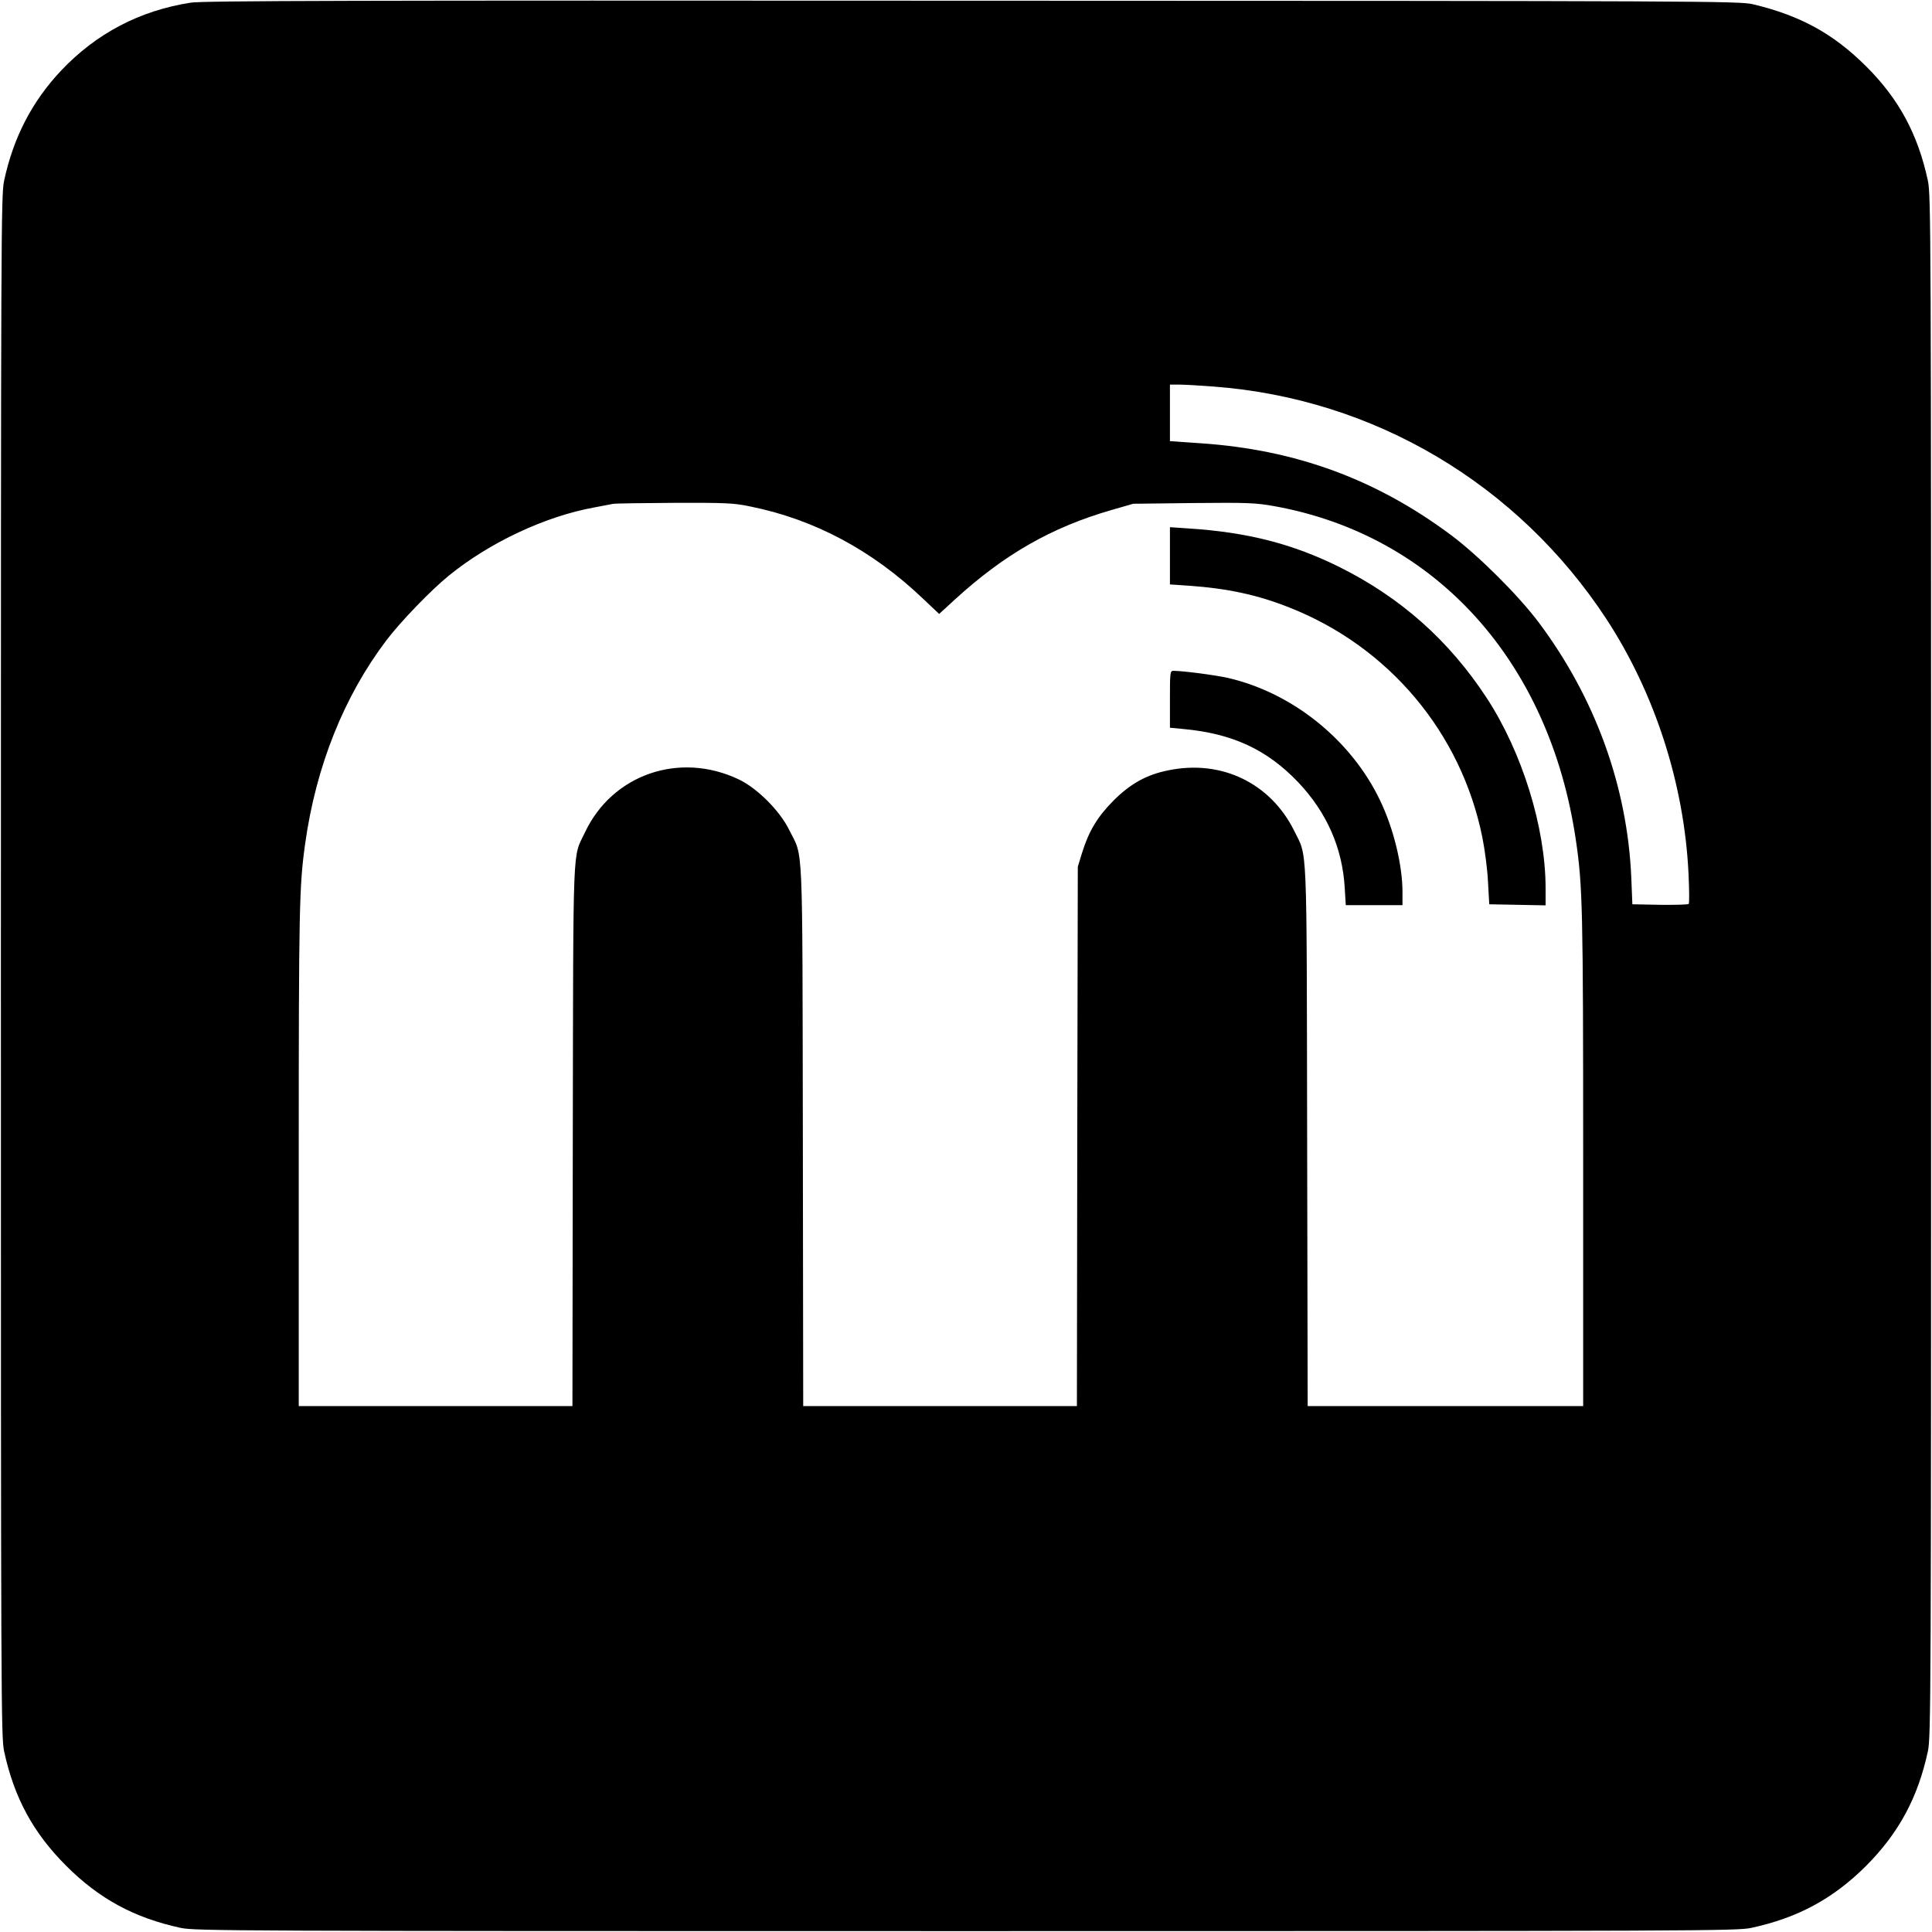<?xml version="1.0" standalone="no"?>
<!DOCTYPE svg PUBLIC "-//W3C//DTD SVG 20010904//EN"
 "http://www.w3.org/TR/2001/REC-SVG-20010904/DTD/svg10.dtd">
<svg version="1.0" xmlns="http://www.w3.org/2000/svg"
 width="1080pt" height="1080pt" viewBox="0 0 1080 1080"
 preserveAspectRatio="xMidYMid meet">
<g transform="translate(0,1080) scale(0.1,-0.1)"
fill="#000000" stroke="none">
<path d="M1065 10785 c-286 -45 -526 -172 -722 -378 -164 -174 -268 -375 -320
-617 -17 -81 -18 -264 -18 -4390 0 -4126 1 -4309 18 -4390 56 -259 162 -455
347 -640 185 -185 381 -291 640 -347 81 -17 264 -18 4390 -18 4126 0 4309 1
4390 18 259 56 456 162 641 346 184 185 290 382 346 641 17 81 18 264 18 4390
0 4126 -1 4309 -18 4390 -56 260 -162 457 -346 640 -183 182 -367 283 -631
346 -72 18 -270 19 -4365 20 -3445 2 -4306 0 -4370 -11z m5720 -2146 c895 -67
1700 -544 2196 -1301 270 -414 434 -920 458 -1423 4 -88 5 -163 1 -168 -4 -4
-76 -6 -161 -5 l-154 3 -6 150 c-22 508 -201 1003 -517 1425 -113 151 -335
372 -488 487 -419 313 -869 479 -1401 515 l-173 12 0 158 0 158 53 0 c28 0
115 -5 192 -11z m-2592 -670 c359 -72 683 -245 967 -516 l90 -85 87 80 c277
253 539 403 873 500 l125 36 336 4 c305 3 347 1 450 -17 903 -162 1541 -867
1688 -1866 38 -257 41 -384 41 -1792 l0 -1373 -770 0 -770 0 -3 1507 c-3 1681
2 1557 -72 1708 -132 267 -406 400 -703 339 -122 -24 -213 -75 -307 -169 -89
-89 -139 -171 -177 -295 l-23 -75 -3 -1507 -2 -1508 -765 0 -765 0 -2 1513
c-3 1692 3 1547 -76 1707 -52 107 -179 234 -282 283 -332 158 -708 28 -861
-298 -69 -146 -64 -18 -67 -1692 l-2 -1513 -765 0 -765 0 0 1398 c0 1391 3
1511 36 1747 61 433 217 823 455 1137 79 104 250 281 349 361 228 185 537 330
810 380 47 9 94 18 105 20 11 3 166 5 343 6 290 1 335 -1 425 -20z"/>
<path d="M6540 7693 l0 -160 103 -7 c217 -15 387 -51 567 -123 554 -219 958
-699 1076 -1282 14 -69 29 -182 32 -251 l7 -125 158 -3 157 -3 0 94 c0 341
-131 763 -331 1068 -210 320 -480 559 -821 729 -262 130 -515 195 -845 216
l-103 7 0 -160z"/>
<path d="M6540 6891 l0 -159 73 -7 c276 -25 470 -115 645 -299 158 -167 246
-365 259 -588 l6 -98 158 0 159 0 0 73 c0 151 -50 357 -126 514 -161 336 -487
599 -848 683 -71 16 -252 40 -307 40 -18 0 -19 -10 -19 -159z"/>
</g>
</svg>
